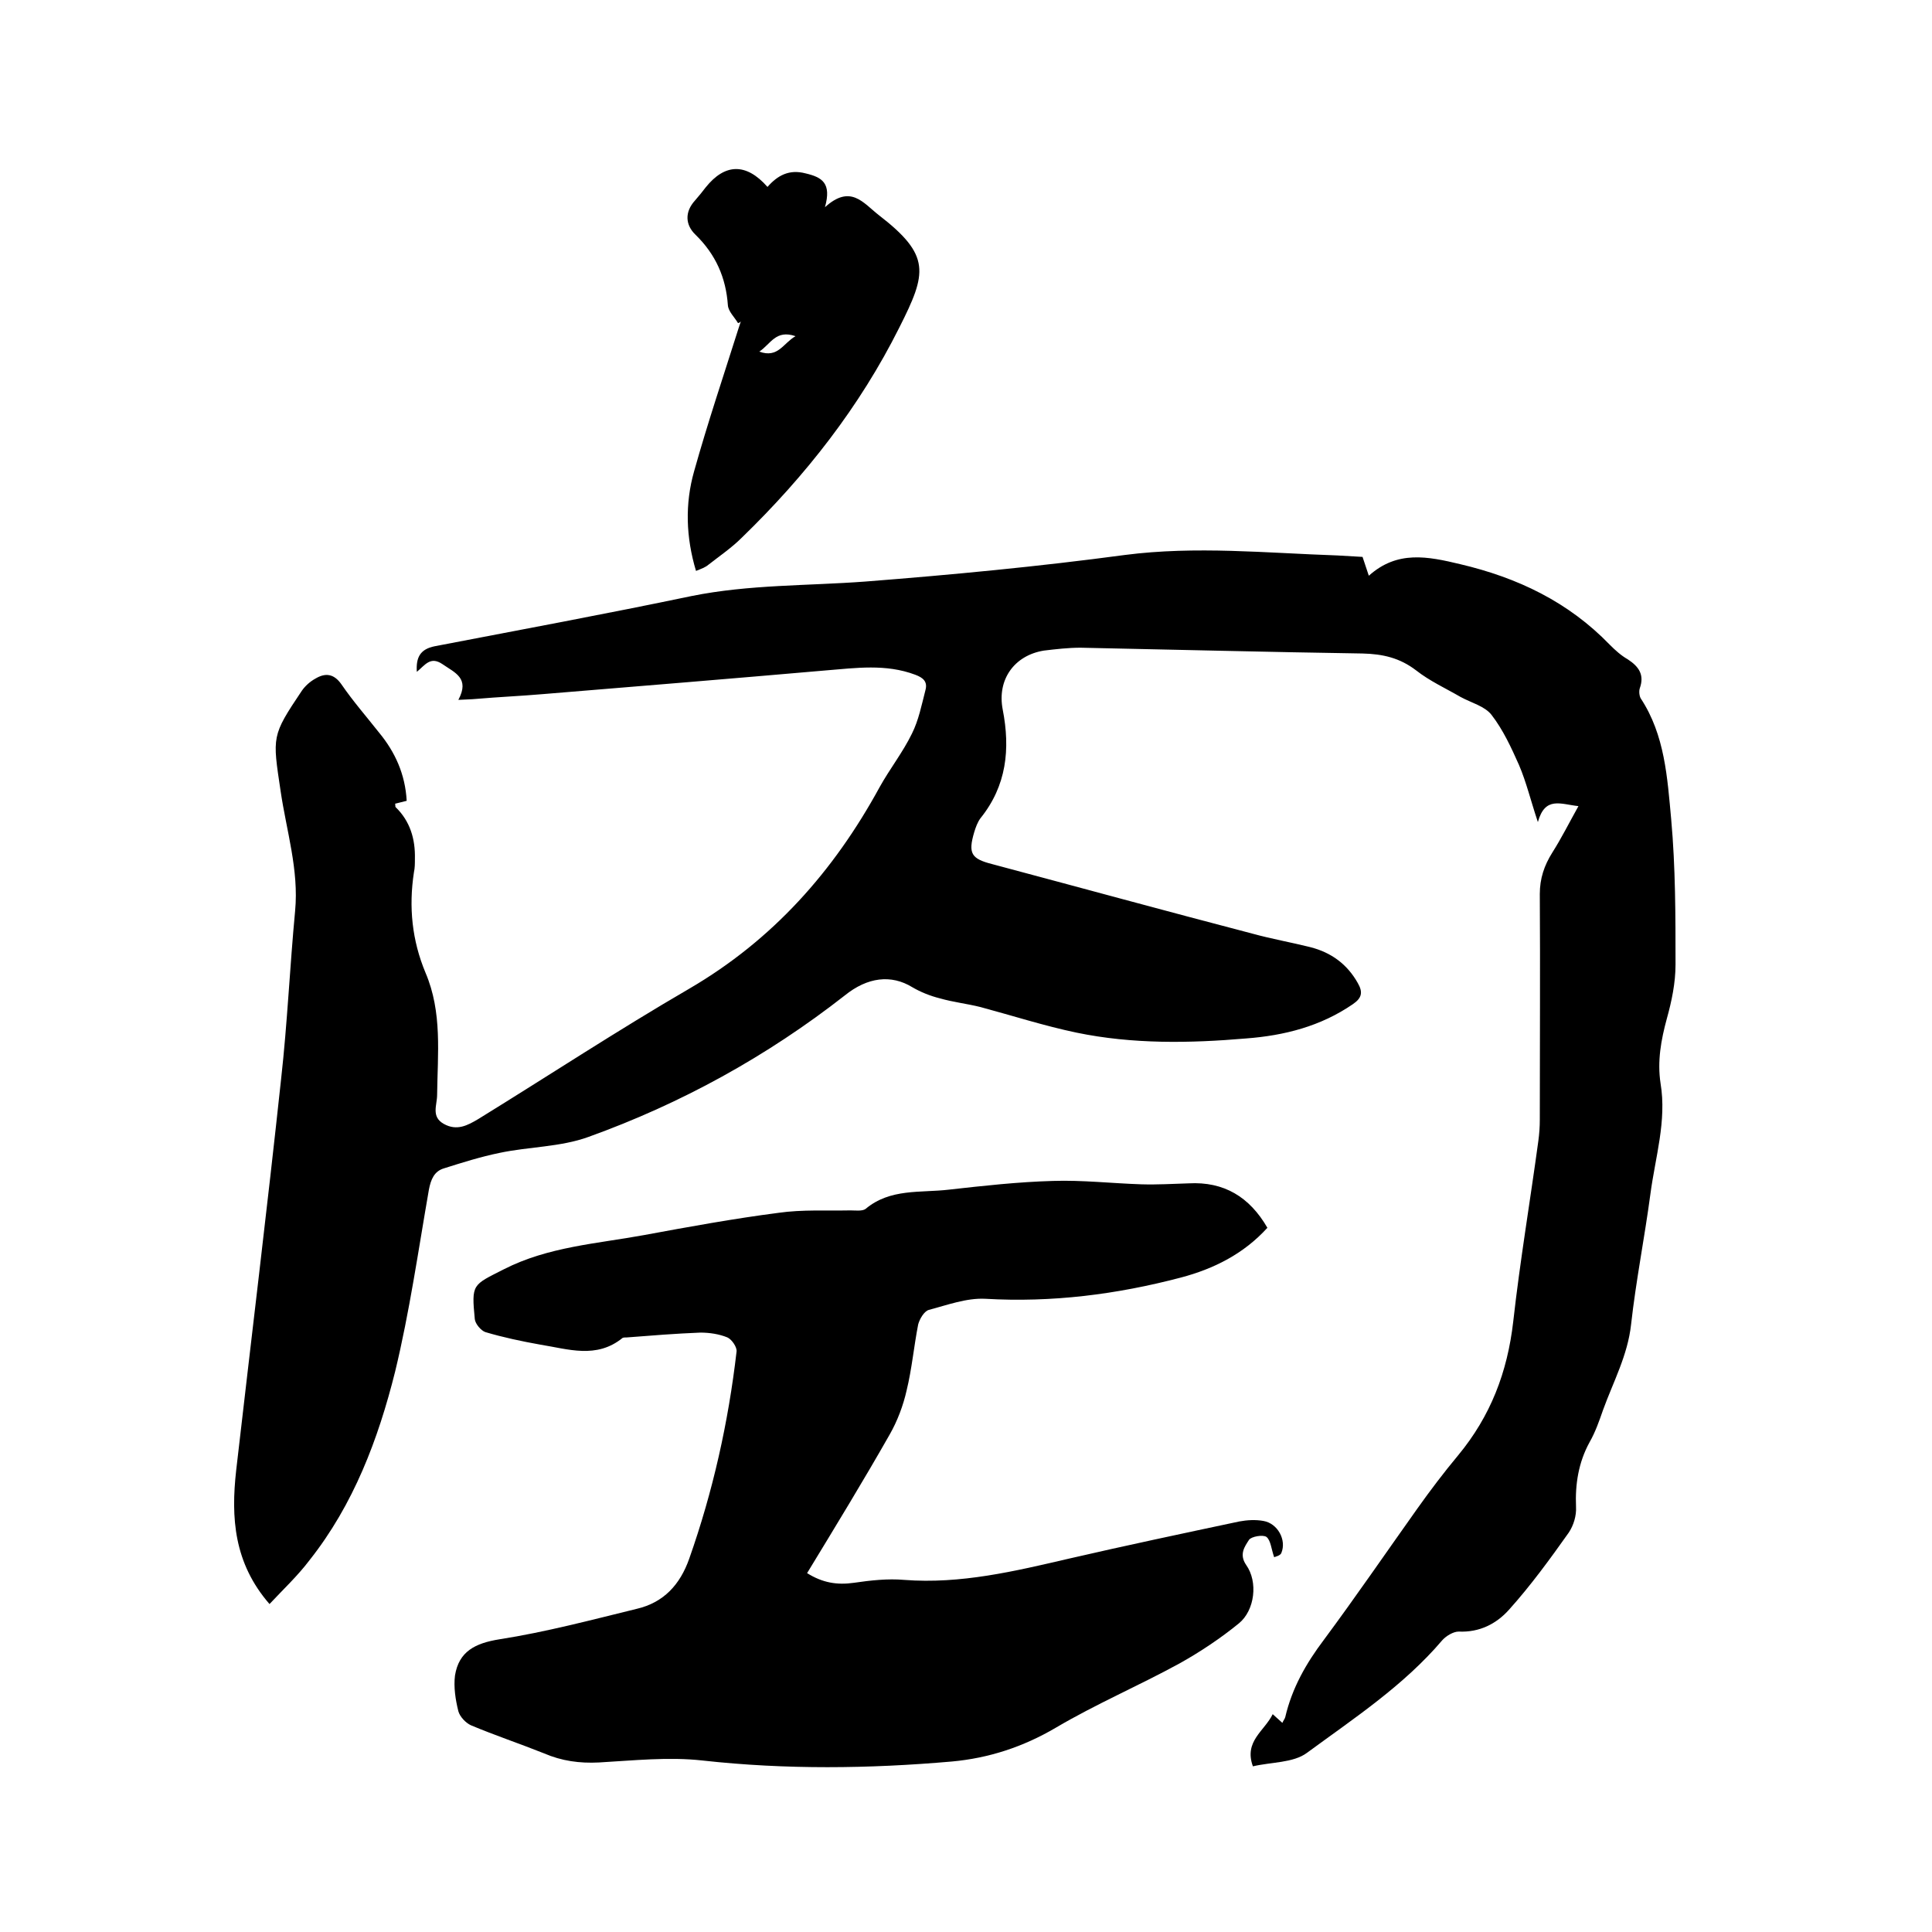 <svg enable-background="new 0 0 400 400" viewBox="0 0 400 400" xmlns="http://www.w3.org/2000/svg"><path d="m55.8 332.1c-7.4-8.5-8-17.9-6.9-27.7 3.1-27 6.4-54 9.3-81 1.3-11.6 1.8-23.2 2.9-34.8.8-8.5-1.8-16.6-3-24.8-1.7-11.4-1.9-11.4 4.4-20.8.7-1 1.7-1.9 2.8-2.5 2-1.2 3.8-1.1 5.4 1.2 2.4 3.5 5.2 6.7 7.8 10 3.3 4 5.4 8.6 5.7 14.1-.8.2-1.6.4-2.4.6.1.3 0 .6.1.7 3 2.9 4.1 6.6 4 10.7 0 1 0 1.9-.2 2.8-1.1 7.2-.4 14.1 2.4 20.8 3.5 8.2 2.5 16.8 2.4 25.3 0 2.1-1.3 4.5 1.4 6s4.9.3 7.1-1c14.6-9 28.9-18.4 43.7-27 17.3-10.1 29.9-24.3 39.4-41.7 2.1-3.8 4.8-7.2 6.7-11.1 1.4-2.8 2-5.9 2.8-9 .5-1.8-.5-2.6-2.1-3.2-6.1-2.3-12.3-1.4-18.5-.9-19.5 1.7-39 3.3-58.5 4.9-4.6.4-9.3.6-13.9 1-1 .1-2 .1-3.7.2 2.4-4.5-.7-5.6-3.3-7.4-2.5-1.7-3.6.2-5.3 1.6-.2-3 .7-4.7 3.7-5.3 17.7-3.4 35.5-6.7 53.2-10.4 11.9-2.4 24-2.1 36-3 17.9-1.4 35.8-3.1 53.7-5.5 14.7-1.9 29.3-.4 44 .1 1.7.1 3.4.2 5.2.3.4 1.2.8 2.4 1.3 3.9 5.9-5.3 12.2-4 18.9-2.4 11.9 2.8 22.4 7.8 31 16.7 1.1 1.1 2.3 2.2 3.7 3 2.3 1.5 3.5 3.2 2.5 6-.2.6-.1 1.6.2 2.1 5 7.6 5.5 16.4 6.3 25 .9 10 .9 20 .9 30.1 0 3.8-.8 7.6-1.8 11.2-1.2 4.4-2 8.8-1.3 13.4 1.3 7.8-1.1 15.3-2.1 22.9-1.2 9-3 18-4 27-.7 6.4-3.7 11.9-5.8 17.7-.8 2.3-1.6 4.6-2.8 6.7-2.3 4.2-3 8.7-2.8 13.4.1 1.8-.5 3.8-1.5 5.3-3.9 5.5-7.9 11-12.4 16-2.6 2.9-6.1 4.7-10.4 4.5-1.1 0-2.6.9-3.4 1.8-8 9.4-18.2 16.1-28 23.3-2.8 2.1-7.4 1.9-11.2 2.8-1.9-5.2 2.4-7.3 4.1-10.8.8.7 1.3 1.2 2 1.8.2-.5.5-.8.6-1.2 1.4-6 4.3-11.1 8-16 6.6-8.9 12.9-18.1 19.3-27.1 2.7-3.8 5.5-7.5 8.5-11.1 6.7-8.1 10.2-17.2 11.4-27.7 1.4-12.5 3.5-24.9 5.2-37.4.2-1.5.3-2.9.3-4.4 0-15.6.1-31.1 0-46.7 0-3.2.9-5.9 2.6-8.6 1.9-3 3.5-6.2 5.4-9.6-3.7-.4-6.9-2.1-8.4 3.3-1.5-4.5-2.4-8.3-3.9-11.8-1.6-3.6-3.3-7.3-5.7-10.4-1.4-1.8-4.2-2.5-6.4-3.7-3.1-1.8-6.4-3.3-9.2-5.5-3.4-2.6-6.9-3.4-11.1-3.5-19.5-.3-38.9-.8-58.4-1.2-2.5 0-5.1.3-7.6.6-6.1 1-9.7 6-8.5 12.2 1.6 8.2.8 15.8-4.6 22.5-.6.8-1 1.9-1.3 2.9-1.3 4.4-.6 5.5 3.7 6.6 18 4.8 35.9 9.7 53.9 14.4 4 1.1 8 1.8 12 2.8 4.3 1.1 7.6 3.5 9.8 7.4 1.1 1.9.9 3.1-1 4.4-6.7 4.6-14.2 6.5-22.1 7.1-11.7 1-23.5 1.2-35.1-1.2-6.7-1.4-13.2-3.5-19.9-5.3-2.8-.7-5.6-1-8.4-1.8-2-.5-4-1.3-5.7-2.3-4.4-2.7-9.3-2.1-14 1.7-16.1 12.6-33.9 22.4-53.1 29.3-5.8 2.1-12.3 2-18.4 3.3-3.9.8-7.7 2-11.5 3.2-2 .6-2.7 2.3-3.1 4.4-2.2 12.6-4 25.3-7 37.7-3.5 14-8.6 27.5-17.7 39-2.5 3.3-5.4 6-8.3 9.1z"/><path d="m167.1 325.7c3.2 2 6.2 2.5 9.7 2 3.4-.5 7-.9 10.4-.6 11.7.9 22.9-1.8 34.1-4.4 11.7-2.7 23.5-5.2 35.3-7.7 1.6-.3 3.4-.4 5-.1 2.9.5 4.8 3.9 3.7 6.6-.2.6-1.3.8-1.5.9-.6-1.7-.7-3.5-1.6-4.2-.7-.5-3.1-.1-3.6.6-.9 1.4-2.1 3-.6 5.2 2.5 3.5 1.8 9.4-1.5 12.1-3.8 3.1-8 5.9-12.3 8.3-8.4 4.6-17.3 8.4-25.6 13.3-6.8 4-13.9 6.3-21.5 7-17.2 1.5-34.4 1.7-51.6-.2-7.1-.8-14.4 0-21.5.4-4 .2-7.7-.3-11.4-1.9-5-2-10.1-3.7-15.1-5.8-1.1-.5-2.3-1.8-2.6-2.9-.6-2.4-1-5-.7-7.4.8-5 4.2-6.7 9.2-7.5 9.6-1.5 19-4 28.4-6.3 5.6-1.3 9-5 10.9-10.4 4.9-13.9 8.1-28.2 9.8-42.9.1-.9-1-2.5-1.9-2.9-1.7-.7-3.7-1-5.6-1-5.1.2-10.1.6-15.2 1-.3 0-.7 0-.9.1-5.4 4.4-11.3 2.3-17 1.4-3.9-.7-7.7-1.5-11.4-2.6-.9-.3-2.1-1.7-2.2-2.7-.7-7.3-.5-7 6-10.3 9.2-4.7 19.3-5.3 29.1-7.1 9.2-1.7 18.5-3.4 27.8-4.6 4.9-.7 9.9-.4 14.9-.5 1 0 2.4.2 3.1-.3 5.1-4.3 11.4-3.3 17.3-4 7.1-.8 14.3-1.6 21.5-1.8 6.1-.2 12.2.5 18.3.7 3.3.1 6.5-.1 9.8-.2 7.3-.4 12.6 2.8 16.3 9.2-4.9 5.4-11.1 8.5-17.9 10.3-13.3 3.5-26.7 5.2-40.5 4.4-3.9-.2-7.9 1.3-11.7 2.3-1 .3-1.9 1.9-2.2 3-.9 4.6-1.3 9.2-2.4 13.7-.7 3.1-1.9 6.3-3.5 9.1-5.4 9.5-11.2 19-17.1 28.7z"/><path d="m152.8 66.9c-.7-1.2-2-2.4-2.1-3.7-.4-5.7-2.5-10.5-6.7-14.6-2.1-2-2.3-4.7-.1-7.1.8-.9 1.5-1.8 2.2-2.7 4-5 8.4-5.1 12.8-.1 2.1-2.4 4.5-3.7 7.9-2.8 3.4.8 5.4 2 4 7 5.3-4.8 7.9-.9 11.1 1.6 10.9 8.4 10 12 4.3 23.3-8.2 16.4-19.4 30.7-32.6 43.5-2.1 2.1-4.6 3.8-6.9 5.6-.7.6-1.6.9-2.6 1.3-2.1-7-2.3-13.9-.4-20.6 2.8-10 6.1-19.8 9.2-29.6.2-.5.3-1 .5-1.5-.1.2-.3.3-.6.4zm11.9 2.7c-4.1-1.4-5.1 1.6-7.5 3.2 3.9 1.4 4.9-1.7 7.5-3.2z"/></svg>